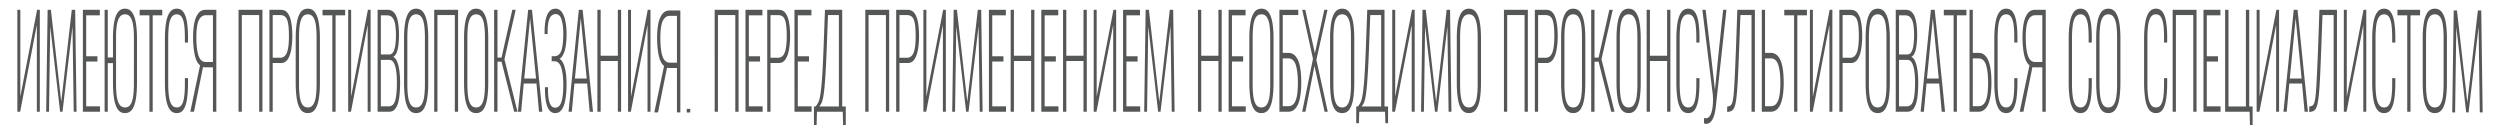 <svg xmlns="http://www.w3.org/2000/svg" width="1440" height="74" fill="none" preserveAspectRatio="none" viewBox="0 0 1440 74"><path fill="#555656" d="m1412.5 64.73.84-58.7h1.88l5.96 52.974 6.07-52.973h1.95l.8 58.698h-1.64l-.7-49.205-5.75 49.205h-1.39l-5.69-49.132-.69 49.132zm-10.05.418q-2.745 0-4.29-2.246c-.99-1.547-1.69-3.624-2.09-6.233-.39-2.657-.59-5.652-.59-8.986V22.03q0-5 .63-8.841c.42-2.56 1.13-4.566 2.12-6.015 1.03-1.45 2.43-2.174 4.22-2.174s3.19.725 4.19 2.174q1.53 2.174 2.16 6.015t.63 8.84v25.727q0 5-.6 8.913c-.39 2.61-1.1 4.687-2.12 6.233q-1.5 2.246-4.26 2.246m0-3.261c1.35 0 2.39-.556 3.11-1.667q1.11-1.666 1.53-4.638.42-3.043.42-7.03V21.45q0-3.985-.42-6.957-.42-2.97-1.5-4.565c-.72-1.111-1.77-1.667-3.14-1.667-1.34 0-2.39.556-3.13 1.667-.73 1.063-1.22 2.584-1.5 4.565q-.42 2.972-.42 6.957v27.103q0 3.985.42 7.03c.28 1.98.77 3.526 1.5 4.637.74 1.111 1.79 1.667 3.13 1.667m-15.88 2.464V8.841h-5.65V5.652h13.04v3.189h-5.51v55.51zm-13.31.797q-2.79 0-4.29-2.391c-.97-1.595-1.65-3.72-2.02-6.378-.37-2.705-.56-5.676-.56-8.913V22.537q0-5.073.6-8.986c.39-2.657 1.09-4.734 2.09-6.232 1-1.546 2.39-2.319 4.18-2.319q2.475 0 3.87 2.03c.93 1.352 1.59 3.284 1.99 5.796.39 2.464.59 5.363.59 8.697v2.97h-1.81v-2.97q0-4.203-.39-7.102c-.25-1.981-.72-3.503-1.39-4.566s-1.63-1.594-2.86-1.594c-1.35 0-2.38.58-3.1 1.74q-1.08 1.738-1.47 4.855c-.25 2.077-.38 4.493-.38 7.246v25.944q0 4.347.42 7.464.42 3.044 1.5 4.71 1.08 1.667 3.03 1.667c1.26 0 2.22-.556 2.89-1.667.68-1.111 1.13-2.657 1.36-4.638q.39-3.043.39-7.03v-3.55h1.81v2.899c0 3.333-.19 6.304-.56 8.913q-.555 3.913-1.95 6.16c-.93 1.45-2.24 2.174-3.94 2.174m-23.22-.797V5.652h1.71v50.003l9.65-50.003h1.57v58.699h-1.7V14.348l-9.63 50.003zm-19.91.145V61.38c.74-.097 1.36-.29 1.84-.58.49-.29.89-.966 1.19-2.029s.56-2.778.77-5.145.4-5.653.59-9.856c.21-4.203.44-9.614.7-16.233l.76-21.885h10.11v58.699h-1.91V8.696h-6.42l-.7 18.842q-.375 9.927-.69 16.595c-.21 4.396-.46 7.947-.73 10.652q-.39 4.059-1.05 6.16-.63 2.029-1.71 2.754c-.72.483-1.64.749-2.75.797m-14.86-.145 5.92-58.699h2.2l5.96 58.699h-1.92l-1.46-16.233h-7.32l-1.5 16.233zm3.66-19.131h6.79l-3.41-34.785zm-19.11 19.131V5.652h1.71v50.003l9.65-50.003h1.57v58.699h-1.7V14.348l-9.63 50.003zM1295.98 72l-.21-7.649h-14.09V5.652h1.92v55.655h10.04V5.652h1.92v55.655h1.95V72zm-26.78-7.649V5.652h9.76v3.189h-7.85v23.552h6.45v3.044h-6.45v25.798h7.95v3.116zm-17.76 0V5.652h13.77v58.699h-1.88V8.696h-10.01v55.655zm-9.58.797q-2.79 0-4.29-2.391c-.98-1.595-1.65-3.72-2.02-6.378-.37-2.705-.56-5.676-.56-8.913V22.537c0-3.382.2-6.377.59-8.986.4-2.657 1.09-4.734 2.09-6.232 1-1.546 2.4-2.319 4.19-2.319q2.475 0 3.87 2.03 1.395 2.028 1.98 5.796.6 3.696.6 8.697v2.97h-1.82v-2.97c0-2.802-.12-5.17-.38-7.102-.26-1.981-.72-3.503-1.39-4.566-.68-1.063-1.63-1.594-2.86-1.594-1.35 0-2.39.58-3.11 1.74-.72 1.159-1.2 2.777-1.46 4.855-.26 2.077-.38 4.493-.38 7.246v25.944q0 4.347.42 7.464c.27 2.029.77 3.599 1.49 4.71s1.74 1.667 3.04 1.667c1.25 0 2.22-.556 2.89-1.667s1.13-2.657 1.36-4.638c.26-2.029.38-4.372.38-7.03v-3.55h1.82v2.899c0 3.333-.19 6.304-.56 8.913q-.555 3.913-1.95 6.16c-.93 1.45-2.25 2.174-3.94 2.174m-27.48 0q-2.745 0-4.29-2.246c-.99-1.547-1.69-3.624-2.09-6.233-.39-2.657-.59-5.652-.59-8.986V22.03q0-5 .63-8.841c.42-2.56 1.12-4.566 2.12-6.015 1.03-1.45 2.43-2.174 4.22-2.174s3.19.725 4.19 2.174q1.53 2.174 2.16 6.015t.63 8.84v25.727q0 5-.6 8.913c-.39 2.61-1.1 4.687-2.12 6.233q-1.5 2.246-4.26 2.246m0-3.261c1.35 0 2.39-.556 3.11-1.667q1.11-1.666 1.53-4.638.42-3.043.42-7.03V21.45q0-3.985-.42-6.957-.42-2.97-1.5-4.565c-.72-1.111-1.77-1.667-3.14-1.667-1.35 0-2.39.556-3.13 1.667q-1.095 1.594-1.5 4.565-.42 2.972-.42 6.957v27.103q0 3.985.42 7.03.405 2.97 1.5 4.637c.74 1.111 1.78 1.667 3.13 1.667m-15.96 3.261c-1.86 0-3.29-.797-4.28-2.391-.98-1.595-1.65-3.72-2.03-6.378-.37-2.705-.55-5.676-.55-8.913V22.537c0-3.382.19-6.377.59-8.986.39-2.657 1.09-4.734 2.09-6.232 1-1.546 2.39-2.319 4.18-2.319q2.475 0 3.87 2.03c.93 1.352 1.6 3.284 1.99 5.796.4 2.464.59 5.363.59 8.697v2.97h-1.81v-2.97c0-2.802-.13-5.17-.38-7.102-.26-1.981-.72-3.503-1.4-4.566-.67-1.063-1.62-1.594-2.86-1.594-1.34 0-2.38.58-3.1 1.74-.72 1.159-1.21 2.777-1.46 4.855q-.39 3.116-.39 7.246v25.944q0 4.347.42 7.464.42 3.044 1.5 4.71 1.08 1.667 3.03 1.667c1.26 0 2.22-.556 2.9-1.667.67-1.111 1.12-2.657 1.36-4.638.25-2.029.38-4.372.38-7.03v-3.55h1.81v2.899c0 3.333-.18 6.304-.55 8.913-.38 2.609-1.03 4.662-1.96 6.16-.93 1.45-2.24 2.174-3.94 2.174m-35.07-.797 5.62-26.74c-1.42-1.112-2.44-3.117-3.07-6.015-.63-2.947-.94-6.353-.94-10.218q0-4.203.63-7.754c.44-2.367 1.18-4.276 2.23-5.725 1.04-1.498 2.5-2.247 4.35-2.247h6.18v58.699h-1.96V38.77h-5.05a9 9 0 0 1-.66-.145l-5.2 25.726zm8.96-28.625h4.08V8.768h-4.15c-1.72 0-3.05.967-4 2.9-.93 1.932-1.4 5.169-1.4 9.71q0 7.102 1.26 10.725c.83 2.416 2.24 3.623 4.21 3.623m-16.72 29.422q-2.79 0-4.29-2.391c-.98-1.595-1.65-3.72-2.02-6.378-.37-2.705-.56-5.676-.56-8.913V22.537c0-3.382.2-6.377.59-8.986.4-2.657 1.09-4.734 2.09-6.232 1-1.546 2.4-2.319 4.19-2.319q2.475 0 3.87 2.03 1.395 2.028 1.98 5.796.6 3.696.6 8.697v2.97h-1.82v-2.97c0-2.802-.12-5.17-.38-7.102-.25-1.981-.72-3.503-1.39-4.566-.68-1.063-1.63-1.594-2.86-1.594-1.35 0-2.38.58-3.11 1.74-.72 1.159-1.2 2.777-1.46 4.855-.25 2.077-.38 4.493-.38 7.246v25.944q0 4.347.42 7.464c.27 2.029.77 3.599 1.49 4.71.73 1.111 1.74 1.667 3.04 1.667 1.25 0 2.22-.556 2.89-1.667.68-1.111 1.13-2.657 1.36-4.638.26-2.029.38-4.372.38-7.03v-3.55h1.82v2.899c0 3.333-.19 6.304-.56 8.913q-.555 3.913-1.95 6.16c-.93 1.45-2.25 2.174-3.94 2.174m-21.14-.797V5.652h1.88v24.784h3.17q2.61 0 4.29 1.957c1.12 1.256 1.94 3.164 2.47 5.725q.81 3.84.81 9.638 0 3.624-.42 6.667-.39 3.043-1.29 5.29c-.58 1.45-1.35 2.585-2.3 3.406-.96.821-2.12 1.232-3.49 1.232zm1.88-3.189h3.31q2.055 0 3.24-1.521c.82-1.063 1.4-2.585 1.75-4.566.35-2.029.52-4.493.52-7.392 0-4.396-.41-7.826-1.22-10.29-.81-2.512-2.26-3.768-4.32-3.768h-3.28zm-11.05 3.189V8.841h-5.65V5.652h13.04v3.189h-5.5v55.51zm-19.01 0 5.93-58.699h2.2l5.96 58.699h-1.92l-1.46-16.233h-7.32l-1.5 16.233zm3.67-19.131h6.79l-3.41-34.785zm-17.99 19.131V5.652h5.83c1.3 0 2.37.387 3.2 1.16.86.724 1.53 1.763 1.99 3.116.49 1.353.83 2.923 1.01 4.71.21 1.74.32 3.624.32 5.653 0 1.546-.1 3.212-.28 5-.17 1.74-.48 3.285-.94 4.638q-.705 2.029-2.1 2.754c1.1.676 1.92 1.836 2.48 3.478.58 1.643.96 3.479 1.15 5.508.21 1.98.31 3.84.31 5.58q0 3.333-.24 6.377-.21 3.044-.87 5.507-.66 2.392-1.92 3.841c-.81.918-1.91 1.377-3.28 1.377zm1.89-3.116h4.53c1.86 0 3.1-1.136 3.73-3.406.65-2.27.98-5.773.98-10.508q0-3.55-.42-6.45c-.26-1.932-.71-3.478-1.36-4.637-.63-1.16-1.51-1.74-2.65-1.74h-4.81zm0-29.857h4.77c1.05 0 1.85-.507 2.41-1.521.56-1.015.94-2.344 1.15-3.986.23-1.691.35-3.551.35-5.58q0-3.26-.39-5.87c-.25-1.74-.75-3.092-1.49-4.058-.73-1.015-1.83-1.522-3.32-1.522h-3.48zm-12.28 33.77q-2.76 0-4.29-2.246c-1-1.547-1.7-3.624-2.09-6.233-.4-2.657-.59-5.652-.59-8.986V22.03c0-3.334.21-6.28.62-8.841q.63-3.84 2.13-6.015c1.02-1.45 2.43-2.174 4.22-2.174s3.18.725 4.18 2.174q1.545 2.174 2.16 6.015.63 3.84.63 8.84v25.727c0 3.333-.2 6.304-.59 8.913-.4 2.61-1.1 4.687-2.13 6.233-1 1.497-2.41 2.246-4.25 2.246m0-3.261c1.35 0 2.38-.556 3.1-1.667.75-1.111 1.26-2.657 1.54-4.638.28-2.029.41-4.372.41-7.03V21.45c0-2.657-.13-4.976-.41-6.957q-.42-2.97-1.5-4.565c-.72-1.111-1.77-1.667-3.14-1.667-1.35 0-2.39.556-3.14 1.667q-1.08 1.594-1.5 4.565t-.42 6.957v27.103q0 3.985.42 7.03.42 2.97 1.5 4.637c.75 1.111 1.79 1.667 3.14 1.667m-22.1 2.464V5.652h6.62c1.7 0 3.03.677 3.98 2.03.95 1.304 1.61 3.091 1.99 5.362.39 2.27.59 4.855.59 7.754 0 2.609-.2 5.097-.59 7.464-.38 2.367-1.04 4.3-1.99 5.798-.95 1.497-2.27 2.246-3.94 2.246h-4.78v28.045zm1.88-31.089h4.36q1.71 0 2.79-1.231c.74-.822 1.29-2.126 1.64-3.914.37-1.836.56-4.275.56-7.319 0-3.14-.17-5.58-.49-7.32-.33-1.787-.85-3.019-1.57-3.695-.72-.725-1.69-1.087-2.89-1.087h-4.4zm-18.83 31.089V5.652h1.71v50.003l9.66-50.003h1.57v58.699h-1.71V14.348l-9.62 50.003zm-9.12 0V8.841h-5.65V5.652h13.04v3.189h-5.51v55.51zm-18.6 0V5.652h1.88v24.784h3.18c1.74 0 3.17.652 4.28 1.957 1.12 1.256 1.94 3.164 2.48 5.725.53 2.56.8 5.773.8 9.638q0 3.624-.42 6.667-.375 3.043-1.29 5.29c-.58 1.45-1.35 2.585-2.3 3.406s-2.11 1.232-3.49 1.232zm1.88-3.189h3.31c1.38 0 2.46-.507 3.25-1.521q1.215-1.595 1.74-4.566c.35-2.029.52-4.493.52-7.392 0-4.396-.4-7.826-1.22-10.29q-1.215-3.768-4.32-3.768h-3.28zm-21.828 3.334V61.38q1.116-.145 1.848-.58t1.185-2.029.767-5.145.593-9.856q.313-6.305.697-16.233l.768-21.885h10.11v58.699h-1.92V8.696h-6.41l-.7 18.842c-.26 6.618-.49 12.15-.7 16.595-.21 4.396-.45 7.947-.73 10.652-.26 2.706-.604 4.759-1.046 6.16q-.627 2.029-1.708 2.754t-2.754.797m-13.336 6.594v-3.116a.84.84 0 0 0 .383.073q.244.072.733.072c3.741 0 4.073-8.06 4.073-10.507q0-1.088-.07-2.03a16 16 0 0 0-.105-1.521l-5.961-48.409h1.882l3.208 27.103 2.161 19.06 1.883-19.205 2.824-26.958h1.917l-5.787 52.83c-.386 3.43-.888 12.826-5.886 12.826q-.453 0-.732-.073a16 16 0 0 0-.523-.145m-9.061-5.942q-2.789 0-4.288-2.391-1.464-2.392-2.022-6.378-.558-4.057-.558-8.913V22.537q0-5.073.593-8.986.592-3.985 2.092-6.232Q969.761 5 972.445 5q2.475 0 3.87 2.03 1.395 2.028 1.987 5.796.593 3.696.593 8.697v2.97h-1.813v-2.97q0-4.203-.384-7.102-.383-2.971-1.394-4.566t-2.859-1.594q-2.022 0-3.103 1.74-1.08 1.738-1.464 4.855-.384 3.116-.383 7.246v25.944q0 4.347.418 7.464.419 3.044 1.499 4.71 1.082 1.667 3.033 1.667 1.883 0 2.894-1.667 1.011-1.666 1.359-4.638.384-3.043.384-7.03v-3.55h1.813v2.899q0 5-.558 8.913t-1.952 6.16q-1.395 2.175-3.94 2.174m-23.97-.797V5.652h1.882v26.451h9.901V5.653h1.883V64.35h-1.883V35.147h-9.901V64.35zm-10.394.797q-2.755 0-4.288-2.246-1.5-2.32-2.092-6.233-.593-3.985-.593-8.986V22.03q0-5 .628-8.841.627-3.84 2.127-6.015Q935.396 5 938.081 5t4.184 2.174q1.534 2.174 2.161 6.015.628 3.84.628 8.84v25.727q0 5-.593 8.913-.592 3.914-2.127 6.233-1.499 2.246-4.253 2.246m0-3.261q2.022 0 3.103-1.667 1.116-1.666 1.534-4.638.418-3.043.418-7.03V21.45q0-3.985-.418-6.957-.419-2.97-1.499-4.565-1.082-1.667-3.138-1.667-2.022 0-3.138 1.667-1.08 1.594-1.499 4.565-.418 2.972-.418 6.957v27.103q0 3.985.418 7.03.419 2.97 1.499 4.637 1.116 1.667 3.138 1.667m-21.556 2.464V5.652h1.918V33.19h2.336l6.205-27.538h1.953l-6.485 28.48 7.531 30.219h-1.918l-7.286-28.842h-2.336V64.35zm-10.358.797q-2.754 0-4.288-2.246-1.5-2.32-2.092-6.233-.593-3.985-.593-8.986V22.03q0-5 .628-8.841.627-3.84 2.127-6.015Q903.482 5 906.167 5t4.184 2.174q1.534 2.174 2.161 6.015.628 3.84.628 8.84v25.727q0 5-.593 8.913t-2.127 6.233q-1.499 2.246-4.253 2.246m0-3.261q2.022 0 3.103-1.667 1.116-1.666 1.534-4.638.418-3.043.418-7.03V21.45q0-3.985-.418-6.957-.419-2.97-1.499-4.565-1.082-1.667-3.138-1.667-2.022 0-3.138 1.667-1.08 1.594-1.499 4.565-.418 2.972-.418 6.957v27.103q0 3.985.418 7.03.419 2.97 1.499 4.637 1.116 1.667 3.138 1.667m-22.099 2.464V5.652h6.624q2.546 0 3.975 2.03 1.43 1.956 1.987 5.362.593 3.405.593 7.754a45.3 45.3 0 0 1-.593 7.464q-.558 3.55-1.987 5.798-1.43 2.246-3.94 2.246h-4.776v28.045zm1.883-31.089h4.358q1.708 0 2.789-1.231 1.116-1.232 1.639-3.914.557-2.753.557-7.319 0-4.71-.488-7.32-.487-2.68-1.569-3.695-1.08-1.087-2.893-1.087h-4.393zm-19.678 31.089V5.652h13.771v58.699h-1.882V8.696h-10.006v55.655zm-20.192.797q-2.755 0-4.288-2.246-1.5-2.32-2.092-6.233-.593-3.985-.593-8.986V22.03q0-5 .628-8.841.627-3.84 2.127-6.015Q843.396 5 846.081 5t4.184 2.174q1.534 2.174 2.161 6.015.628 3.84.628 8.84v25.727q0 5-.593 8.913-.592 3.914-2.127 6.233-1.499 2.246-4.253 2.246m0-3.261q2.022 0 3.103-1.667 1.116-1.666 1.534-4.638.418-3.043.418-7.03V21.45q0-3.985-.418-6.957-.419-2.97-1.499-4.565-1.082-1.667-3.138-1.667-2.022 0-3.138 1.667-1.08 1.594-1.499 4.565-.418 2.972-.418 6.957v27.103q0 3.985.418 7.03.419 2.97 1.499 4.637 1.116 1.667 3.138 1.667m-27.554 2.464.837-58.699h1.883l5.961 52.974 6.066-52.974h1.953l.802 58.699h-1.639l-.697-49.205-5.753 49.205h-1.394l-5.683-49.133-.697 49.133zm-16.596 0V5.652h1.708v50.003l9.657-50.003h1.569v58.699h-1.708V14.348l-9.623 50.003zm-20.743 6.619v-9.663h1.011q.697-.942 1.255-1.884.592-1.015 1.046-2.971.453-1.956.836-5.507.419-3.624.767-9.711.35-6.16.697-15.58l.733-20.002h9.936v55.655h2.057v9.662h-1.534l-.21-6.618h-14.851l-.21 6.618zm3.137-9.663h11.226V8.696h-6.275l-.663 17.682q-.348 9.42-.732 15.508-.348 6.014-.732 9.566-.383 3.55-.837 5.435-.418 1.812-.906 2.754a16 16 0 0 1-1.081 1.666m-11.23 3.841q-2.755 0-4.288-2.246-1.5-2.32-2.092-6.233-.593-3.985-.593-8.986V22.03q0-5 .628-8.841.627-3.84 2.126-6.015Q770.41 5 773.095 5q2.684 0 4.183 2.174 1.534 2.174 2.162 6.015t.627 8.84v25.727q0 5-.592 8.913t-2.127 6.233q-1.499 2.246-4.253 2.246m0-3.261q2.022 0 3.103-1.667 1.115-1.666 1.534-4.638.417-3.043.418-7.03V21.45q0-3.985-.418-6.957-.418-2.97-1.5-4.565-1.08-1.667-3.137-1.667-2.022 0-3.138 1.667-1.08 1.594-1.499 4.565-.418 2.972-.418 6.957v27.103q0 3.985.418 7.03.419 2.97 1.499 4.637 1.116 1.667 3.138 1.667m-23.033 2.464 6.205-30.436-6.171-28.263h1.744l5.543 25.074 5.404-25.074h1.882l-6.449 28.842 6.589 29.857h-1.848l-5.822-26.378-5.195 26.378zm-13.118 0V5.652h10.878v3.044h-8.96v21.74h3.103q2.614 0 4.288 1.957 1.673 1.884 2.475 5.725t.802 9.638q0 3.624-.418 6.667-.384 3.043-1.29 5.29-.872 2.175-2.301 3.406t-3.487 1.232zm1.918-3.189h3.207q2.057 0 3.243-1.521 1.22-1.595 1.743-4.566.523-3.044.523-7.392 0-6.594-1.221-10.29-1.185-3.768-4.288-3.768h-3.207zm-12.277 3.986q-2.754 0-4.288-2.246-1.5-2.32-2.092-6.233-.593-3.985-.593-8.986V22.03q0-5 .628-8.841.627-3.84 2.127-6.015Q723.9 5 726.585 5t4.184 2.174q1.534 2.174 2.161 6.015.628 3.84.628 8.84v25.727q0 5-.593 8.913t-2.127 6.233q-1.499 2.246-4.253 2.246m0-3.261q2.022 0 3.103-1.667 1.116-1.666 1.534-4.638.418-3.043.418-7.03V21.45q0-3.985-.418-6.957-.419-2.97-1.499-4.565-1.082-1.667-3.138-1.667-2.022 0-3.138 1.667-1.08 1.594-1.499 4.565-.418 2.972-.418 6.957v27.103q0 3.985.418 7.03.419 2.97 1.499 4.637 1.116 1.667 3.138 1.667m-18.898 2.464V5.652h9.761v3.189h-7.844v23.552h6.45v3.044h-6.45v25.798h7.949v3.116zm-17.659 0V5.652h1.883v26.451h9.901V5.653h1.883V64.35h-1.883V35.147h-9.901V64.35zm-30.973 0 .836-58.699h1.883l5.962 52.974 6.066-52.974h1.952l.802 58.699h-1.639l-.697-49.205-5.752 49.205h-1.395l-5.682-49.133-.698 49.133zm-12.17 0V5.652h9.761v3.189h-7.844v23.552h6.45v3.044h-6.45v25.798h7.949v3.116zm-16.91 0V5.652h1.708v50.003l9.657-50.003h1.569v58.699h-1.708V14.348l-9.623 50.003zm-17.66 0V5.652h1.883v26.451h9.901V5.653h1.883V64.35h-1.883V35.147h-9.901V64.35zm-12.518 0V5.652h9.762v3.189h-7.845v23.552h6.45v3.044h-6.45v25.798h7.949v3.116zm-17.657 0V5.652h1.882v26.451h9.901V5.653h1.883V64.35h-1.883V35.147h-9.901V64.35zm-12.521 0V5.652h9.762v3.189h-7.844v23.552h6.449v3.044h-6.449v25.798h7.948v3.116zm-21.14 0 .837-58.699h1.883l5.961 52.974 6.067-52.974h1.952l.802 58.699h-1.639l-.697-49.205-5.752 49.205h-1.395l-5.683-49.133-.697 49.133zm-16.596 0V5.652h1.708v50.003l9.657-50.003h1.569v58.699h-1.708V14.348l-9.622 50.003zm-15.683 0V5.652h6.624q2.546 0 3.975 2.03 1.43 1.956 1.987 5.362.593 3.405.593 7.754a45.3 45.3 0 0 1-.593 7.464q-.558 3.55-1.987 5.798-1.43 2.246-3.94 2.246h-4.776v28.045zm1.883-31.089h4.358q1.708 0 2.789-1.231 1.116-1.232 1.638-3.914.558-2.753.558-7.319 0-4.71-.488-7.32-.488-2.68-1.569-3.695-1.08-1.087-2.893-1.087h-4.393zm-19.68 31.089V5.652h13.771v58.699h-1.882V8.696h-10.006v55.655zM468.832 72V61.307h1.011q.697-.942 1.255-1.884.593-1.015 1.046-2.971t.837-5.507q.418-3.624.767-9.711.349-6.16.697-15.58l.732-20.002h9.936v55.655h2.057V72h-1.534l-.209-7.649h-14.852l-.209 7.65zm3.138-10.693h11.226V8.696h-6.276l-.662 17.682q-.35 9.42-.732 15.508-.35 6.014-.732 9.566-.384 3.55-.837 5.435-.418 1.812-.907 2.754-.487.87-1.08 1.666m-14.36 3.044V5.652h9.762v3.189h-7.844v23.552h6.45v3.044h-6.45v25.798h7.949v3.116zm-15.682 0V5.652h6.624q2.544 0 3.974 2.03 1.43 1.956 1.987 5.362.594 3.405.593 7.754 0 3.913-.593 7.464-.557 3.55-1.987 5.798-1.43 2.246-3.939 2.246h-4.777v28.045zm1.882-31.089h4.358q1.709 0 2.789-1.231 1.116-1.232 1.639-3.914.558-2.753.558-7.319 0-4.71-.488-7.32-.489-2.68-1.569-3.695-1.081-1.087-2.894-1.087h-4.393zm-14.403 31.089V5.652h9.762v3.189h-7.844v23.552h6.449v3.044h-6.449v25.798h7.949v3.116zm-17.761 0V5.652h13.771v58.699h-1.882V8.696h-10.006v55.655zm-16.08.434v-2.062h2.017v2.062zm-18.682-.055 5.613-26.741q-2.127-1.666-3.068-6.015-.942-4.42-.941-10.218 0-4.203.627-7.754.663-3.55 2.231-5.725 1.57-2.246 4.358-2.246h6.171v58.698h-1.952V39.15h-5.055a10 10 0 0 1-.663-.146L379.01 64.73zm8.96-28.625h4.079V9.147h-4.149q-2.58 0-4.009 2.899-1.395 2.898-1.395 9.71 0 7.102 1.255 10.725 1.255 3.624 4.219 3.624m-24.092 28.246V5.652h1.708v50.003l9.657-50.003h1.569v58.699h-1.708V14.348l-9.622 50.003zm-17.657 0V5.652h1.882v26.451h9.902V5.653h1.882V64.35h-1.882V35.147h-9.902V64.35zm-16.607 0 5.927-58.699h2.196l5.962 58.699h-1.917l-1.465-16.233h-7.321l-1.499 16.233zm3.661-19.131h6.798l-3.416-34.785zM319.82 65.148q-2.127 0-3.452-1.74-1.29-1.739-1.883-4.782-.592-3.116-.592-7.32V50.22h1.743v1.377q.035 5.072 1.011 7.754.976 2.68 3.173 2.68 1.325 0 2.37-1.086 1.046-1.16 1.639-4.058.627-2.899.627-8.117 0-5.797-1.115-9.565-1.116-3.769-3.8-3.914h-1.778v-2.898h1.743q2.72-.146 3.835-3.261 1.115-3.189 1.115-9.711 0-4.927-1.011-8.116-.975-3.189-3.347-3.189-2.231 0-3.451 2.32-1.185 2.318-1.22 8.115v1.087h-1.743v-.942q0-4.13.592-7.174.628-3.116 2.022-4.783Q317.692 5 320.029 5q2.161 0 3.556 1.957 1.394 1.883 2.057 5.145.697 3.261.697 7.392 0 6.594-1.185 10.145-1.186 3.478-2.894 4.203.906.434 1.848 2.03.94 1.521 1.569 4.637.662 3.116.662 8.189 0 4.783-.662 8.551-.628 3.696-2.057 5.797-1.43 2.102-3.8 2.102m-21.522-.797 5.927-58.699h2.196l5.962 58.699h-1.918l-1.464-16.233h-7.321l-1.5 16.233zm3.661-19.131h6.798l-3.417-34.785zm-17.336 19.131V5.652h1.918V33.19h2.335l6.206-27.538h1.952l-6.484 28.48 7.53 30.219h-1.917l-7.287-28.842h-2.335V64.35zm-10.359.797q-2.754 0-4.289-2.246-1.499-2.32-2.091-6.233-.593-3.985-.593-8.986V22.03q0-5 .628-8.841.627-3.84 2.126-6.015Q271.579 5 274.264 5q2.684 0 4.183 2.174 1.534 2.174 2.162 6.015t.627 8.84v25.727q0 5-.592 8.913t-2.127 6.233q-1.499 2.246-4.253 2.246m0-3.261q2.022 0 3.102-1.667 1.116-1.666 1.534-4.638.419-3.043.419-7.03V21.45q0-3.985-.419-6.957-.417-2.97-1.499-4.565-1.08-1.667-3.137-1.667-2.022 0-3.138 1.667-1.081 1.594-1.499 4.565t-.419 6.957v27.103q0 3.985.419 7.03.418 2.97 1.499 4.637 1.116 1.667 3.138 1.667m-24.175 2.464V5.652h13.771v58.699h-1.883V8.696h-10.006v55.655zm-10.395.797q-2.754 0-4.288-2.246-1.499-2.32-2.092-6.233-.592-3.985-.592-8.986V22.03q0-5 .627-8.841.628-3.84 2.127-6.015Q237.011 5 239.694 5q2.685 0 4.184 2.174 1.534 2.174 2.161 6.015.628 3.84.628 8.84v25.727q0 5-.593 8.913t-2.126 6.233q-1.5 2.246-4.254 2.246m0-3.261q2.023 0 3.103-1.667 1.116-1.666 1.534-4.638.418-3.043.418-7.03V21.45q0-3.985-.418-6.957-.418-2.97-1.499-4.565-1.08-1.667-3.138-1.667-2.022 0-3.137 1.667-1.082 1.594-1.499 4.565-.419 2.972-.419 6.957v27.103q0 3.985.419 7.03.417 2.97 1.499 4.637 1.115 1.667 3.137 1.667m-22.201 2.464V5.652h5.822q1.953 0 3.208 1.16 1.29 1.086 1.987 3.116.732 2.03 1.011 4.71a48 48 0 0 1 .314 5.653q0 2.318-.279 5-.245 2.61-.941 4.638-.698 2.029-2.092 2.754 1.638 1.014 2.475 3.478.872 2.464 1.151 5.508.313 2.97.313 5.58 0 3.333-.244 6.377-.209 3.044-.871 5.507-.663 2.392-1.918 3.841-1.22 1.377-3.277 1.377zm1.883-3.116h4.532q2.789 0 3.73-3.406.977-3.405.977-10.508 0-3.55-.419-6.45-.383-2.898-1.359-4.637-.942-1.74-2.65-1.74h-4.811zm0-29.857h4.776q1.569 0 2.406-1.521.836-1.523 1.15-3.986.35-2.536.349-5.58 0-3.26-.384-5.87-.383-2.61-1.499-4.058-1.08-1.522-3.312-1.522h-3.486zm-18.828 32.973V5.652h1.708v50.003l9.657-50.003h1.569v58.699h-1.708V14.348l-9.622 50.003zm-9.128 0V8.841h-5.648V5.652h13.039v3.189h-5.508v55.51zm-14.124.797q-2.755 0-4.288-2.246-1.5-2.32-2.092-6.233-.593-3.985-.593-8.986V22.03q0-5 .628-8.841.627-3.84 2.126-6.015Q174.611 5 177.296 5t4.183 2.174q1.535 2.174 2.162 6.015t.628 8.84v25.727q0 5-.593 8.913t-2.127 6.233q-1.499 2.246-4.253 2.246m0-3.261q2.022 0 3.103-1.667 1.115-1.666 1.534-4.638.418-3.043.418-7.03V21.45q0-3.985-.418-6.957-.419-2.97-1.499-4.565-1.081-1.667-3.138-1.667-2.022 0-3.138 1.667-1.08 1.594-1.499 4.565-.418 2.972-.418 6.957v27.103q0 3.985.418 7.03.419 2.97 1.499 4.637 1.116 1.667 3.138 1.667m-22.099 2.464V5.652h6.624q2.545 0 3.975 2.03 1.43 1.956 1.987 5.362.593 3.405.593 7.754a45.3 45.3 0 0 1-.593 7.464q-.558 3.55-1.987 5.798-1.43 2.246-3.94 2.246h-4.776v28.045zm1.883-31.089h4.358q1.708 0 2.789-1.231 1.116-1.232 1.638-3.914.558-2.753.558-7.319 0-4.71-.488-7.32-.488-2.68-1.569-3.695-1.08-1.087-2.893-1.087h-4.393zm-19.679 31.089V5.652h13.771v58.699h-1.882V8.696h-10.006v55.655zm-27.784 0 5.613-26.74q-2.127-1.668-3.068-6.015-.94-4.42-.941-10.218 0-4.203.627-7.754.663-3.551 2.232-5.725 1.569-2.247 4.358-2.247h6.17v58.699h-1.952V38.77h-5.055a10 10 0 0 1-.663-.145l-5.194 25.726zm8.96-28.625h4.079V8.768h-4.149q-2.58 0-4.009 2.9-1.394 2.898-1.394 9.71 0 7.102 1.255 10.725t4.218 3.623m-16.728 29.422q-2.79 0-4.289-2.391-1.464-2.392-2.022-6.378-.557-4.057-.557-8.913V22.537q0-5.073.592-8.986.593-3.985 2.092-6.232Q99.165 5 101.849 5q2.475 0 3.869 2.03 1.394 2.028 1.988 5.796.592 3.696.592 8.697v2.97h-1.813v-2.97q0-4.203-.383-7.102-.384-2.971-1.395-4.566t-2.858-1.594q-2.023 0-3.103 1.74-1.08 1.738-1.465 4.855-.383 3.116-.383 7.246v25.944q0 4.347.418 7.464.42 3.044 1.5 4.71 1.08 1.667 3.033 1.667 1.882 0 2.893-1.667 1.01-1.666 1.36-4.638.383-3.043.383-7.03v-3.55h1.813v2.899q0 5-.558 8.913-.557 3.913-1.952 6.16-1.395 2.175-3.939 2.174m-15.779-.797V8.841h-5.648V5.652H93.46v3.189h-5.509v55.51zm-14.065.797q-2.72 0-4.219-2.246-1.5-2.32-2.126-6.305-.593-3.986-.593-8.986V36.378h-2.998v27.973h-1.813V5.652h1.813v27.465h2.998V22.102q0-5.072.628-8.913.627-3.84 2.126-6.015Q69.355 5 72.005 5t4.148 2.246q1.5 2.175 2.127 6.088.628 3.84.628 8.84v25.582q0 5-.593 8.913-.592 3.914-2.092 6.233-1.5 2.246-4.218 2.246m.035-3.261q2.022 0 3.102-1.667 1.115-1.666 1.535-4.638.453-3.043.453-7.03V21.45q0-3.985-.453-6.957-.454-2.97-1.57-4.565-1.08-1.667-3.102-1.667t-3.138 1.667q-1.116 1.594-1.569 4.565t-.453 6.957v27.103q0 3.985.418 7.03.453 2.97 1.57 4.637 1.149 1.667 3.207 1.667m-24.304 2.464V5.652h9.762v3.189h-7.844v23.552h6.45v3.044h-6.45v25.798h7.949v3.116zm-21.138 0 .836-58.699h1.883l5.962 52.974 6.066-52.974h1.952l.802 58.699H42.46l-.697-49.205-5.752 49.205h-1.395l-5.683-49.133-.697 49.133zm-16.598 0V5.652h1.708v50.003l9.657-50.003h1.57v58.699h-1.709V14.348l-9.622 50.003z"/></svg>